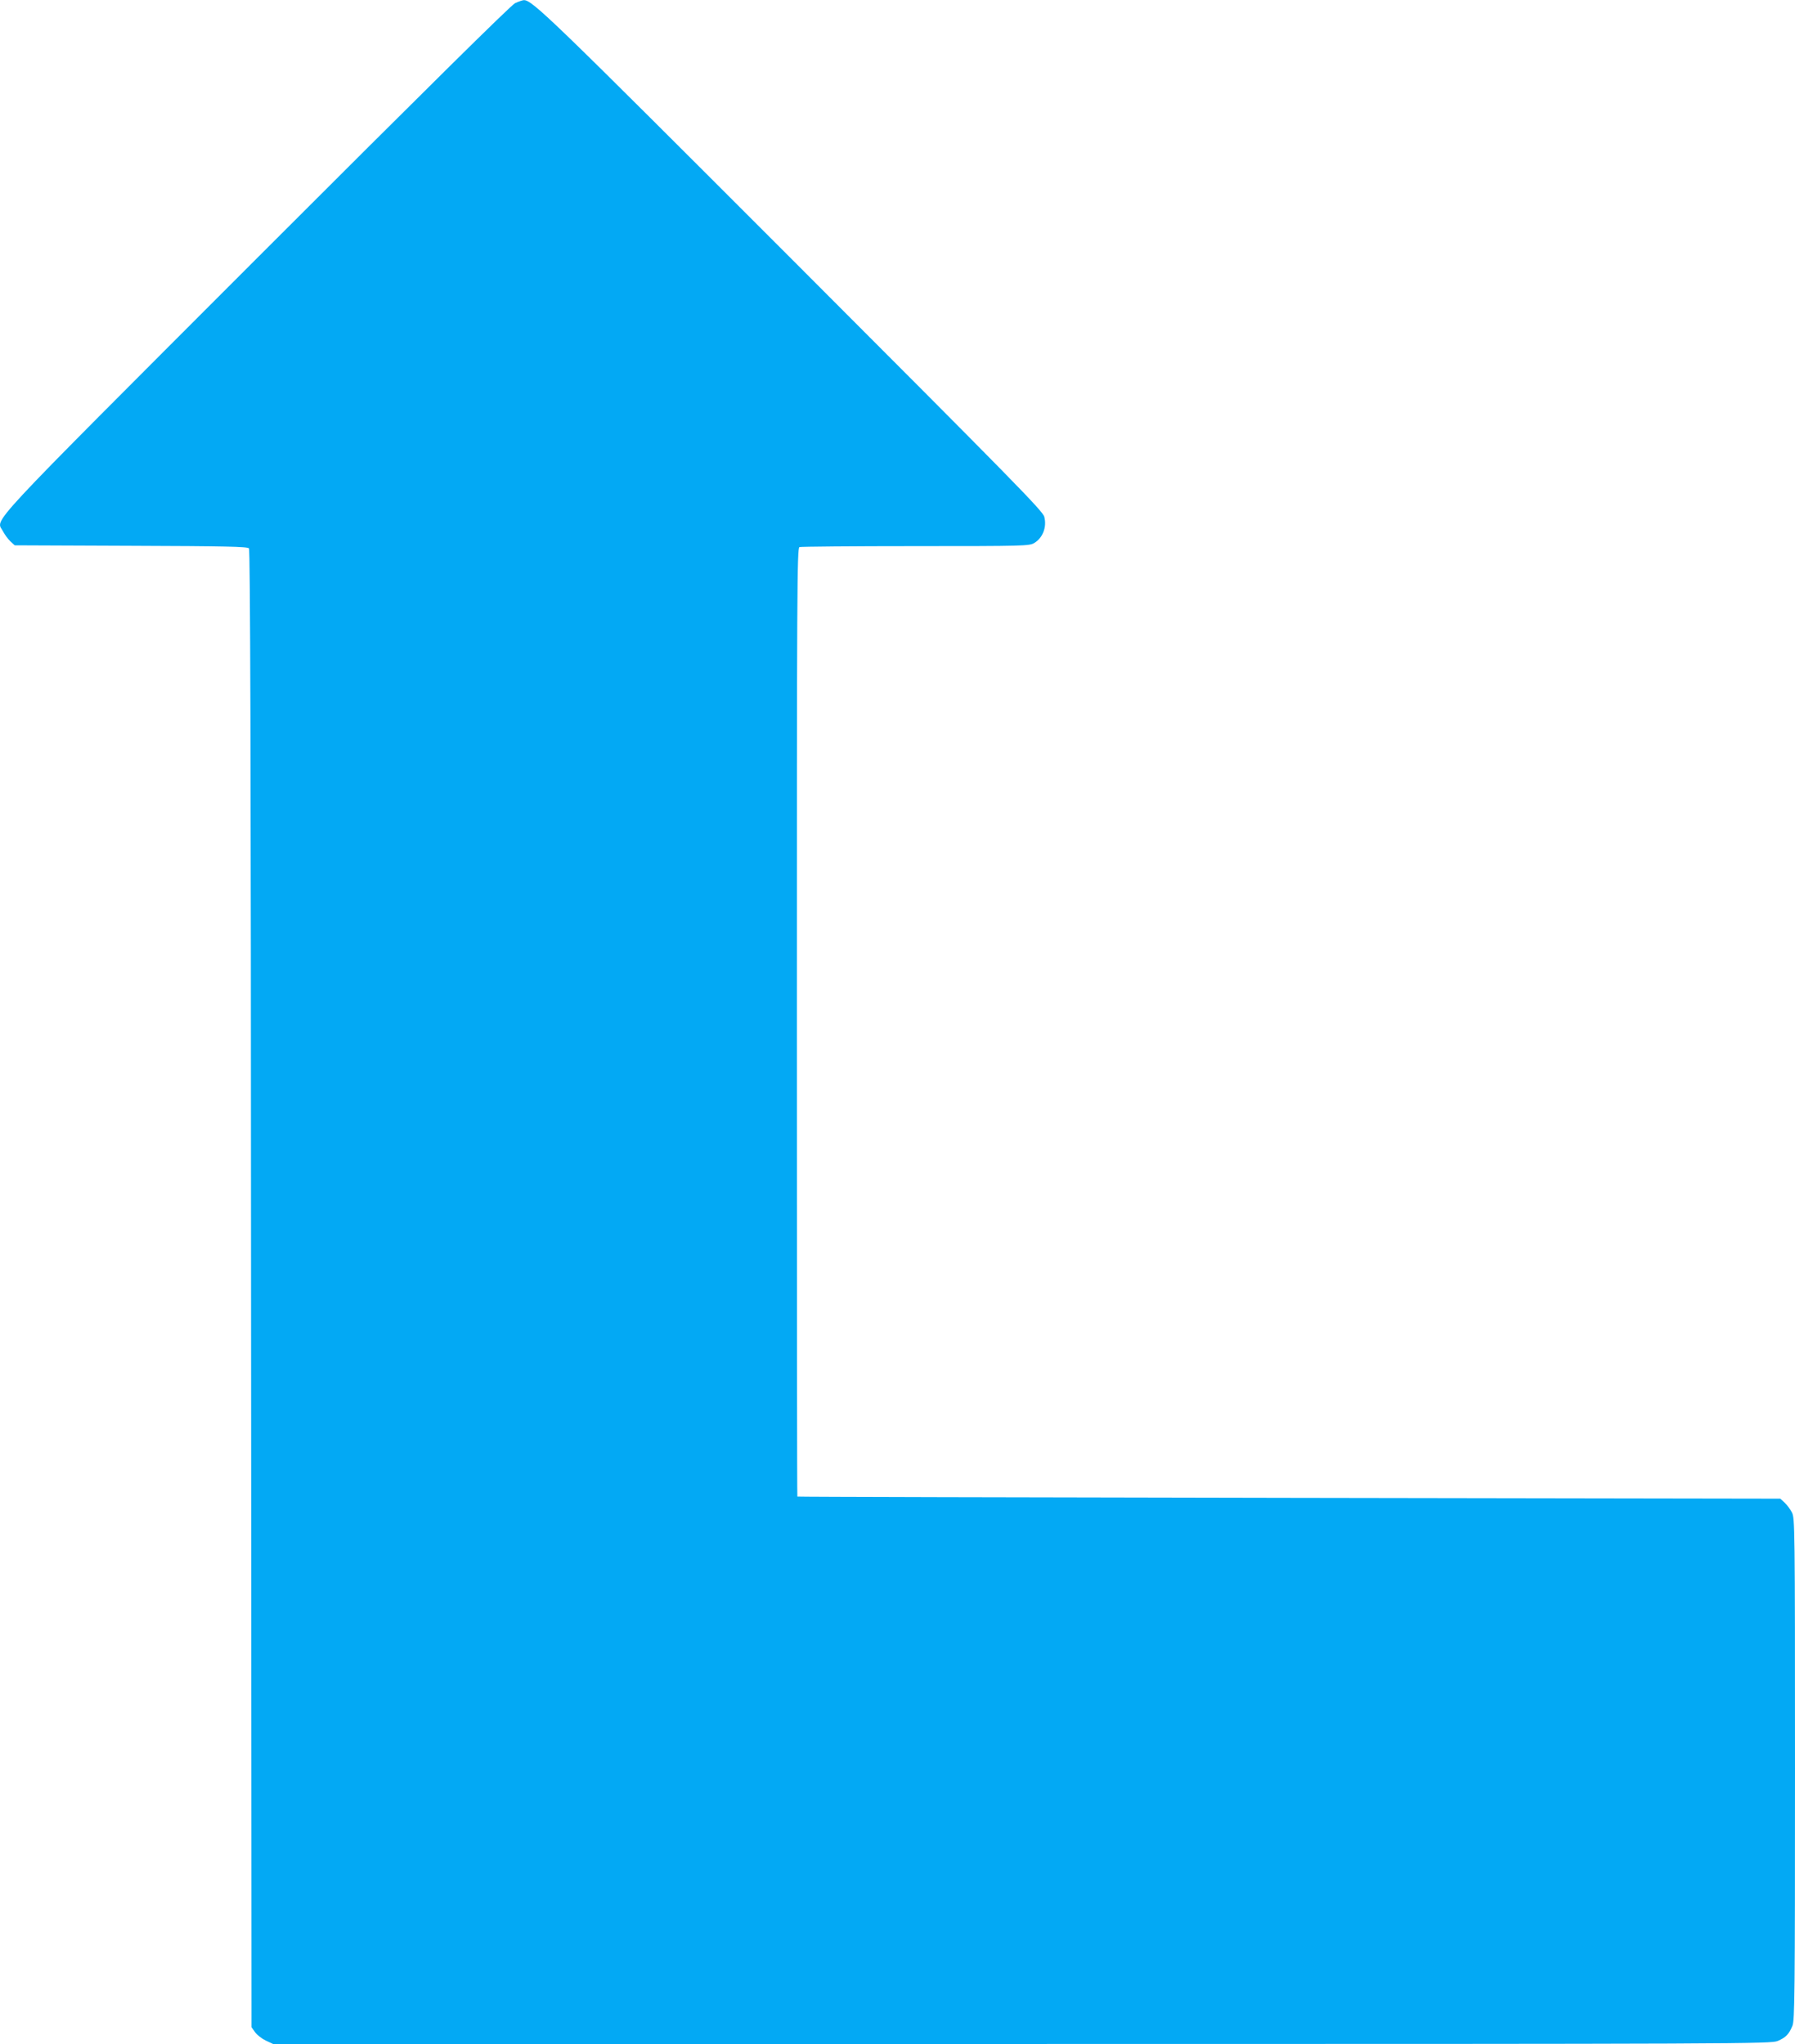 <?xml version="1.0" standalone="no"?>
<!DOCTYPE svg PUBLIC "-//W3C//DTD SVG 20010904//EN"
 "http://www.w3.org/TR/2001/REC-SVG-20010904/DTD/svg10.dtd">
<svg version="1.0" xmlns="http://www.w3.org/2000/svg"
 width="1124pt" height="1280pt" viewBox="0 0 1124 1280"
 preserveAspectRatio="xMidYMid meet">
<g transform="translate(0,1280) scale(0.1,-0.1)"
fill="#03a9f4" stroke="none">
<path d="M3225 12780 c-27 -14 -555 -536 -1621 -1602 -1735 -1737 -1628 -1622
-1586 -1704 11 -21 32 -50 47 -64 l27 -25 728 -3 c590 -2 730 -5 739 -16 8 -9
12 -1286 13 -4637 l3 -4624 22 -31 c13 -18 43 -41 68 -53 l45 -21 4689 0
c4559 0 4691 1 4733 19 51 22 70 42 92 95 14 35 16 192 16 1608 0 1522 -1
1570 -19 1606 -10 20 -31 48 -46 62 l-27 25 -3076 5 c-1692 3 -3078 6 -3079 8
-2 1 -3 1338 -3 2971 0 2698 1 2969 16 2975 9 3 336 6 727 6 687 0 713 1 744
20 53 32 79 100 62 164 -9 36 -198 228 -1577 1609 -1515 1516 -1630 1628
-1682 1626 -8 0 -33 -9 -55 -19z"/>
</g>
</svg>
